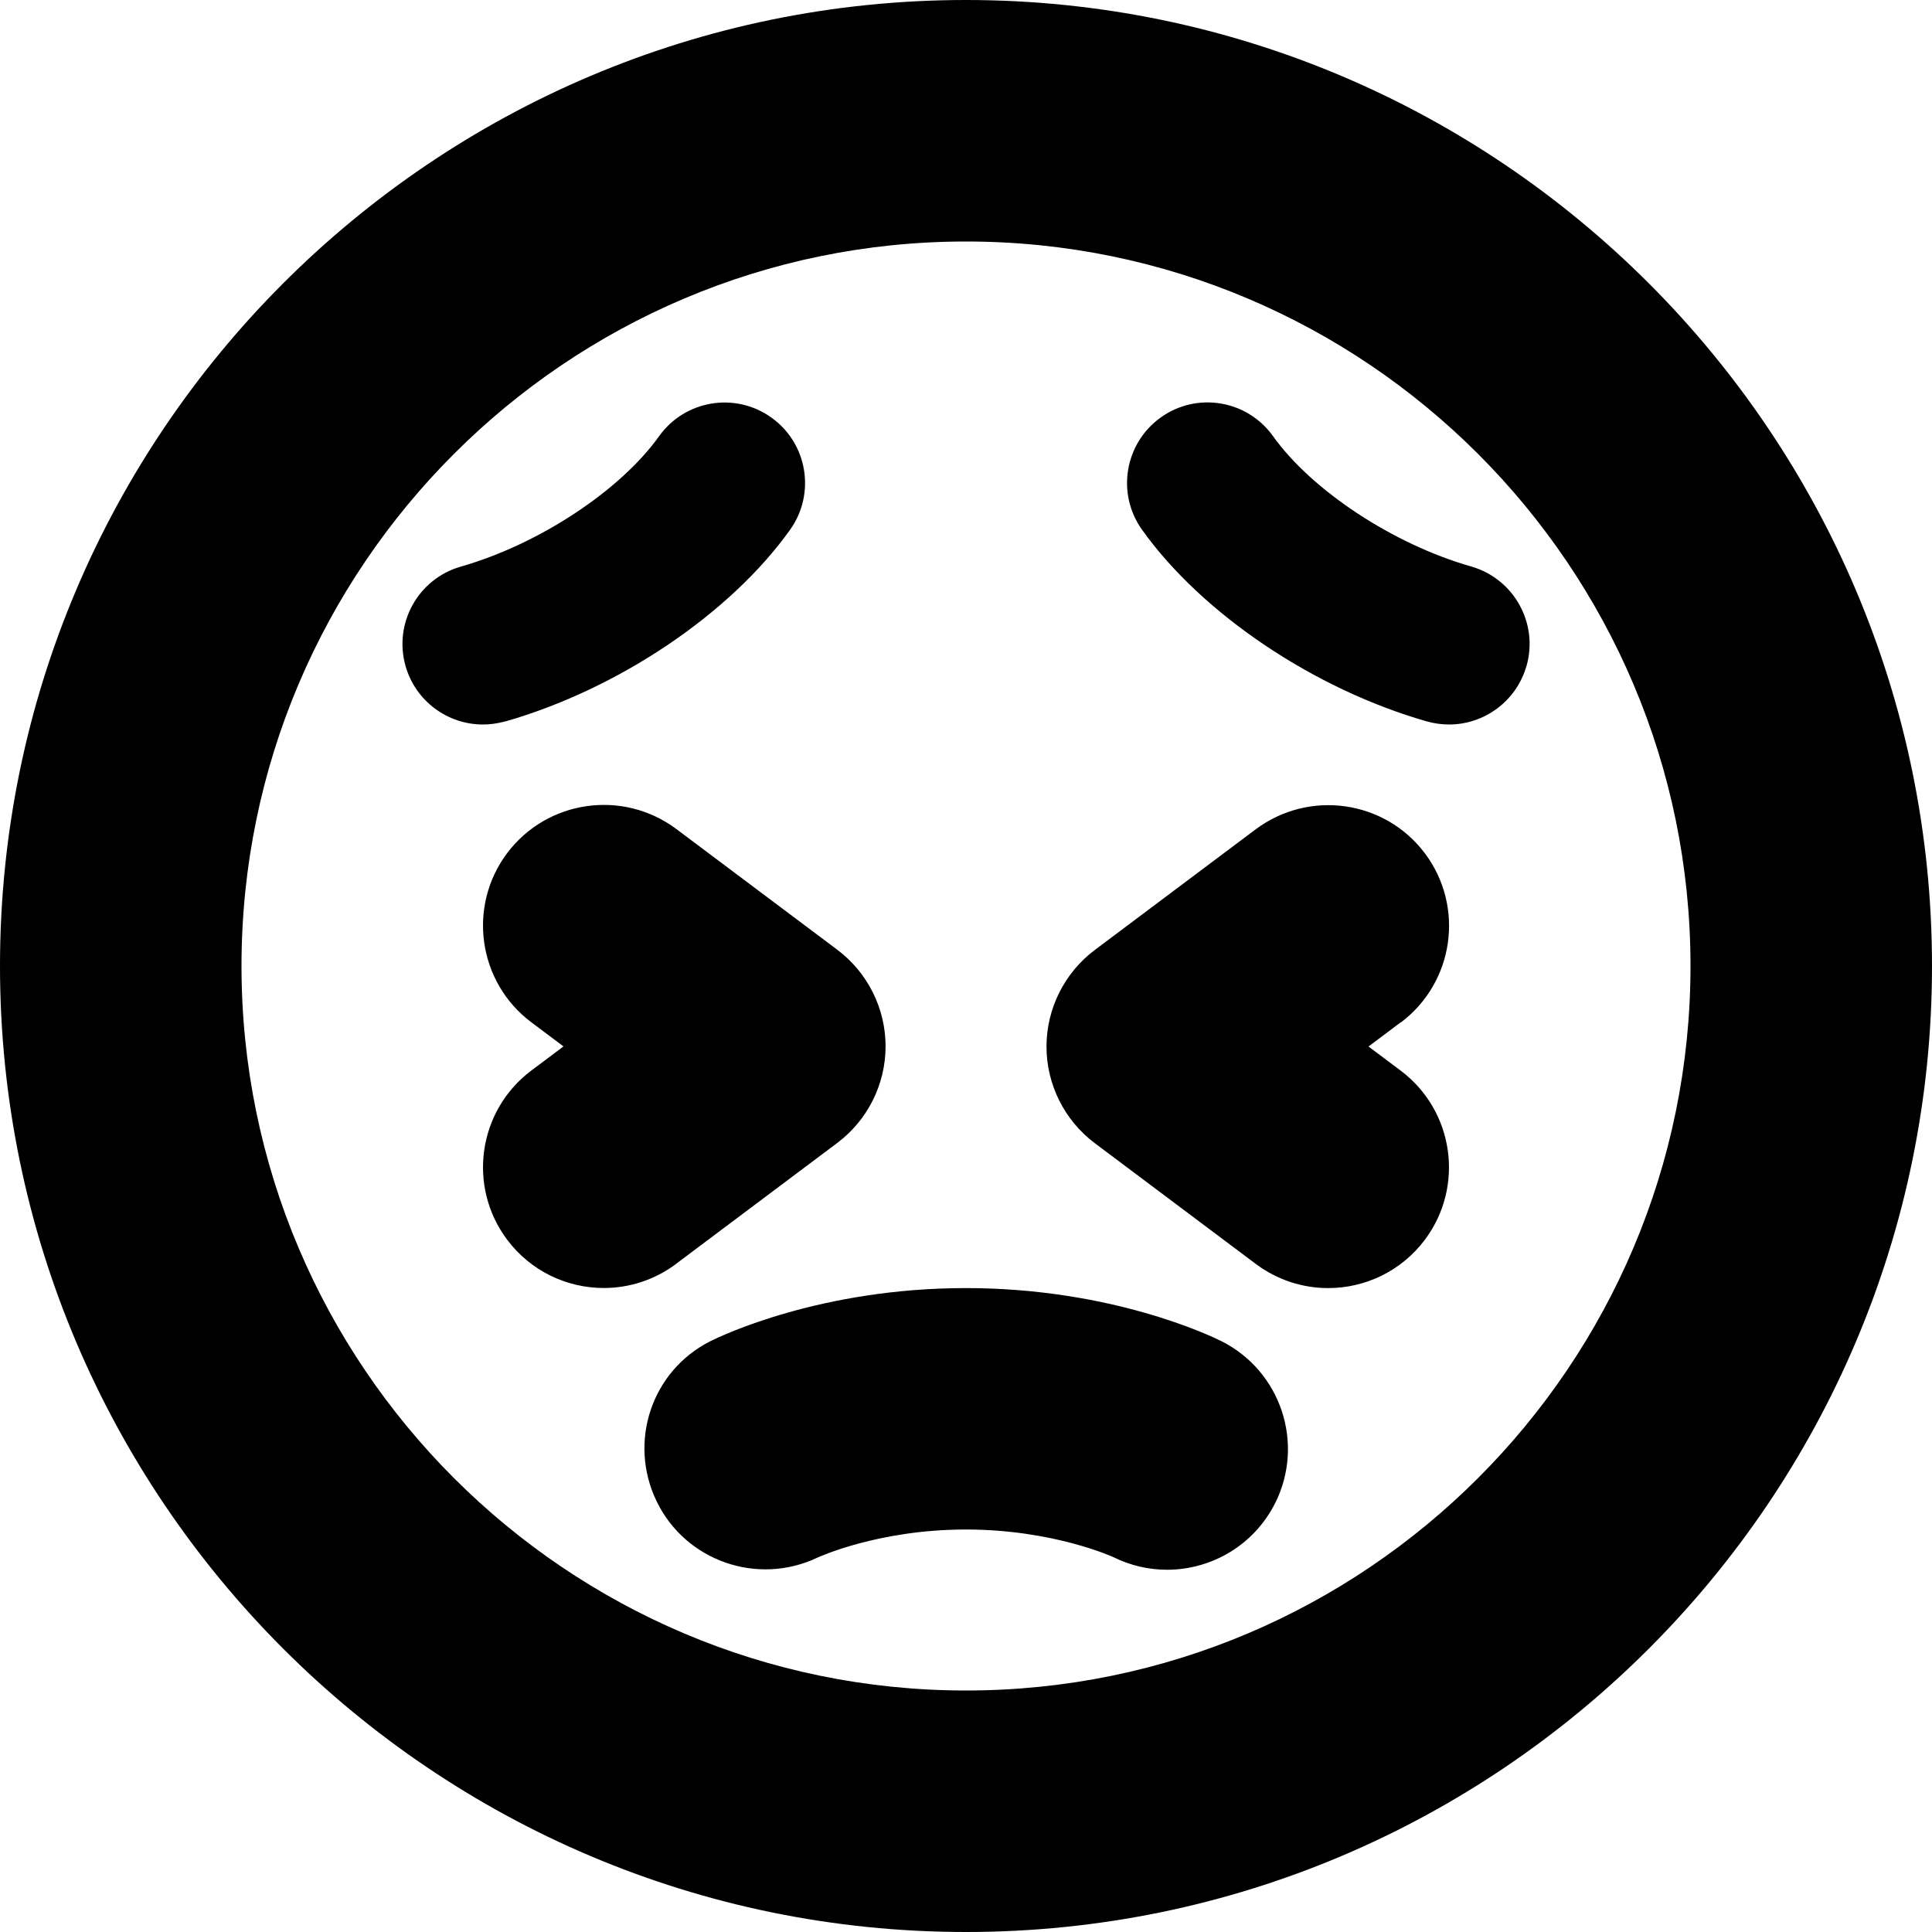 <?xml version="1.0" encoding="UTF-8"?>
<svg xmlns="http://www.w3.org/2000/svg" id="Layer_1" data-name="Layer 1" viewBox="0 0 24 24" width="512" height="512"><path d="M12,0C5.383,0,0,5.383,0,12s5.383,12,12,12,12-5.383,12-12S18.617,0,12,0Zm0,21c-4.963,0-9-4.037-9-9S7.037,3,12,3s9,4.037,9,9-4.037,9-9,9Zm6.962-12.726c-.126,.439-.526,.726-.961,.726-.092,0-.184-.013-.275-.038-1.403-.401-2.793-1.336-3.539-2.381-.321-.449-.217-1.074,.232-1.395,.449-.322,1.073-.218,1.395,.232,.484,.678,1.497,1.344,2.461,1.619,.531,.152,.839,.705,.688,1.236Zm-12.688,.688c-.092,.025-.184,.038-.275,.038-.435,0-.835-.286-.961-.726-.151-.531,.156-1.084,.688-1.236,.964-.275,1.977-.941,2.461-1.619,.321-.449,.946-.554,1.395-.232,.449,.32,.554,.945,.232,1.395-.746,1.045-2.136,1.979-3.539,2.381Zm2.126,6.738c-.271,.202-.586,.3-.899,.3-.456,0-.906-.207-1.201-.6-.497-.663-.362-1.604,.3-2.101l.4-.3-.4-.3c-.662-.497-.797-1.438-.3-2.101,.498-.662,1.438-.795,2.101-.3l2,1.5c.377,.283,.6,.729,.6,1.2s-.223,.917-.6,1.2l-2,1.5Zm9-3l-.4,.3,.4,.3c.662,.497,.797,1.438,.3,2.101-.295,.393-.745,.6-1.201,.6-.313,0-.629-.098-.899-.3l-2-1.5c-.377-.283-.6-.729-.6-1.2s.223-.917,.6-1.2l2-1.5c.665-.495,1.604-.362,2.101,.3,.497,.663,.362,1.604-.3,2.101Zm-1.559,5.971c-.263,.525-.793,.829-1.343,.829-.226,0-.454-.051-.67-.158,0,0-.743-.342-1.829-.342-1.092,0-1.837,.346-1.844,.349-.746,.354-1.638,.042-1.997-.697-.359-.738-.065-1.625,.67-1.993,.135-.067,1.369-.658,3.171-.658s3.036,.591,3.171,.658c.741,.371,1.041,1.271,.671,2.013Z"/></svg>
